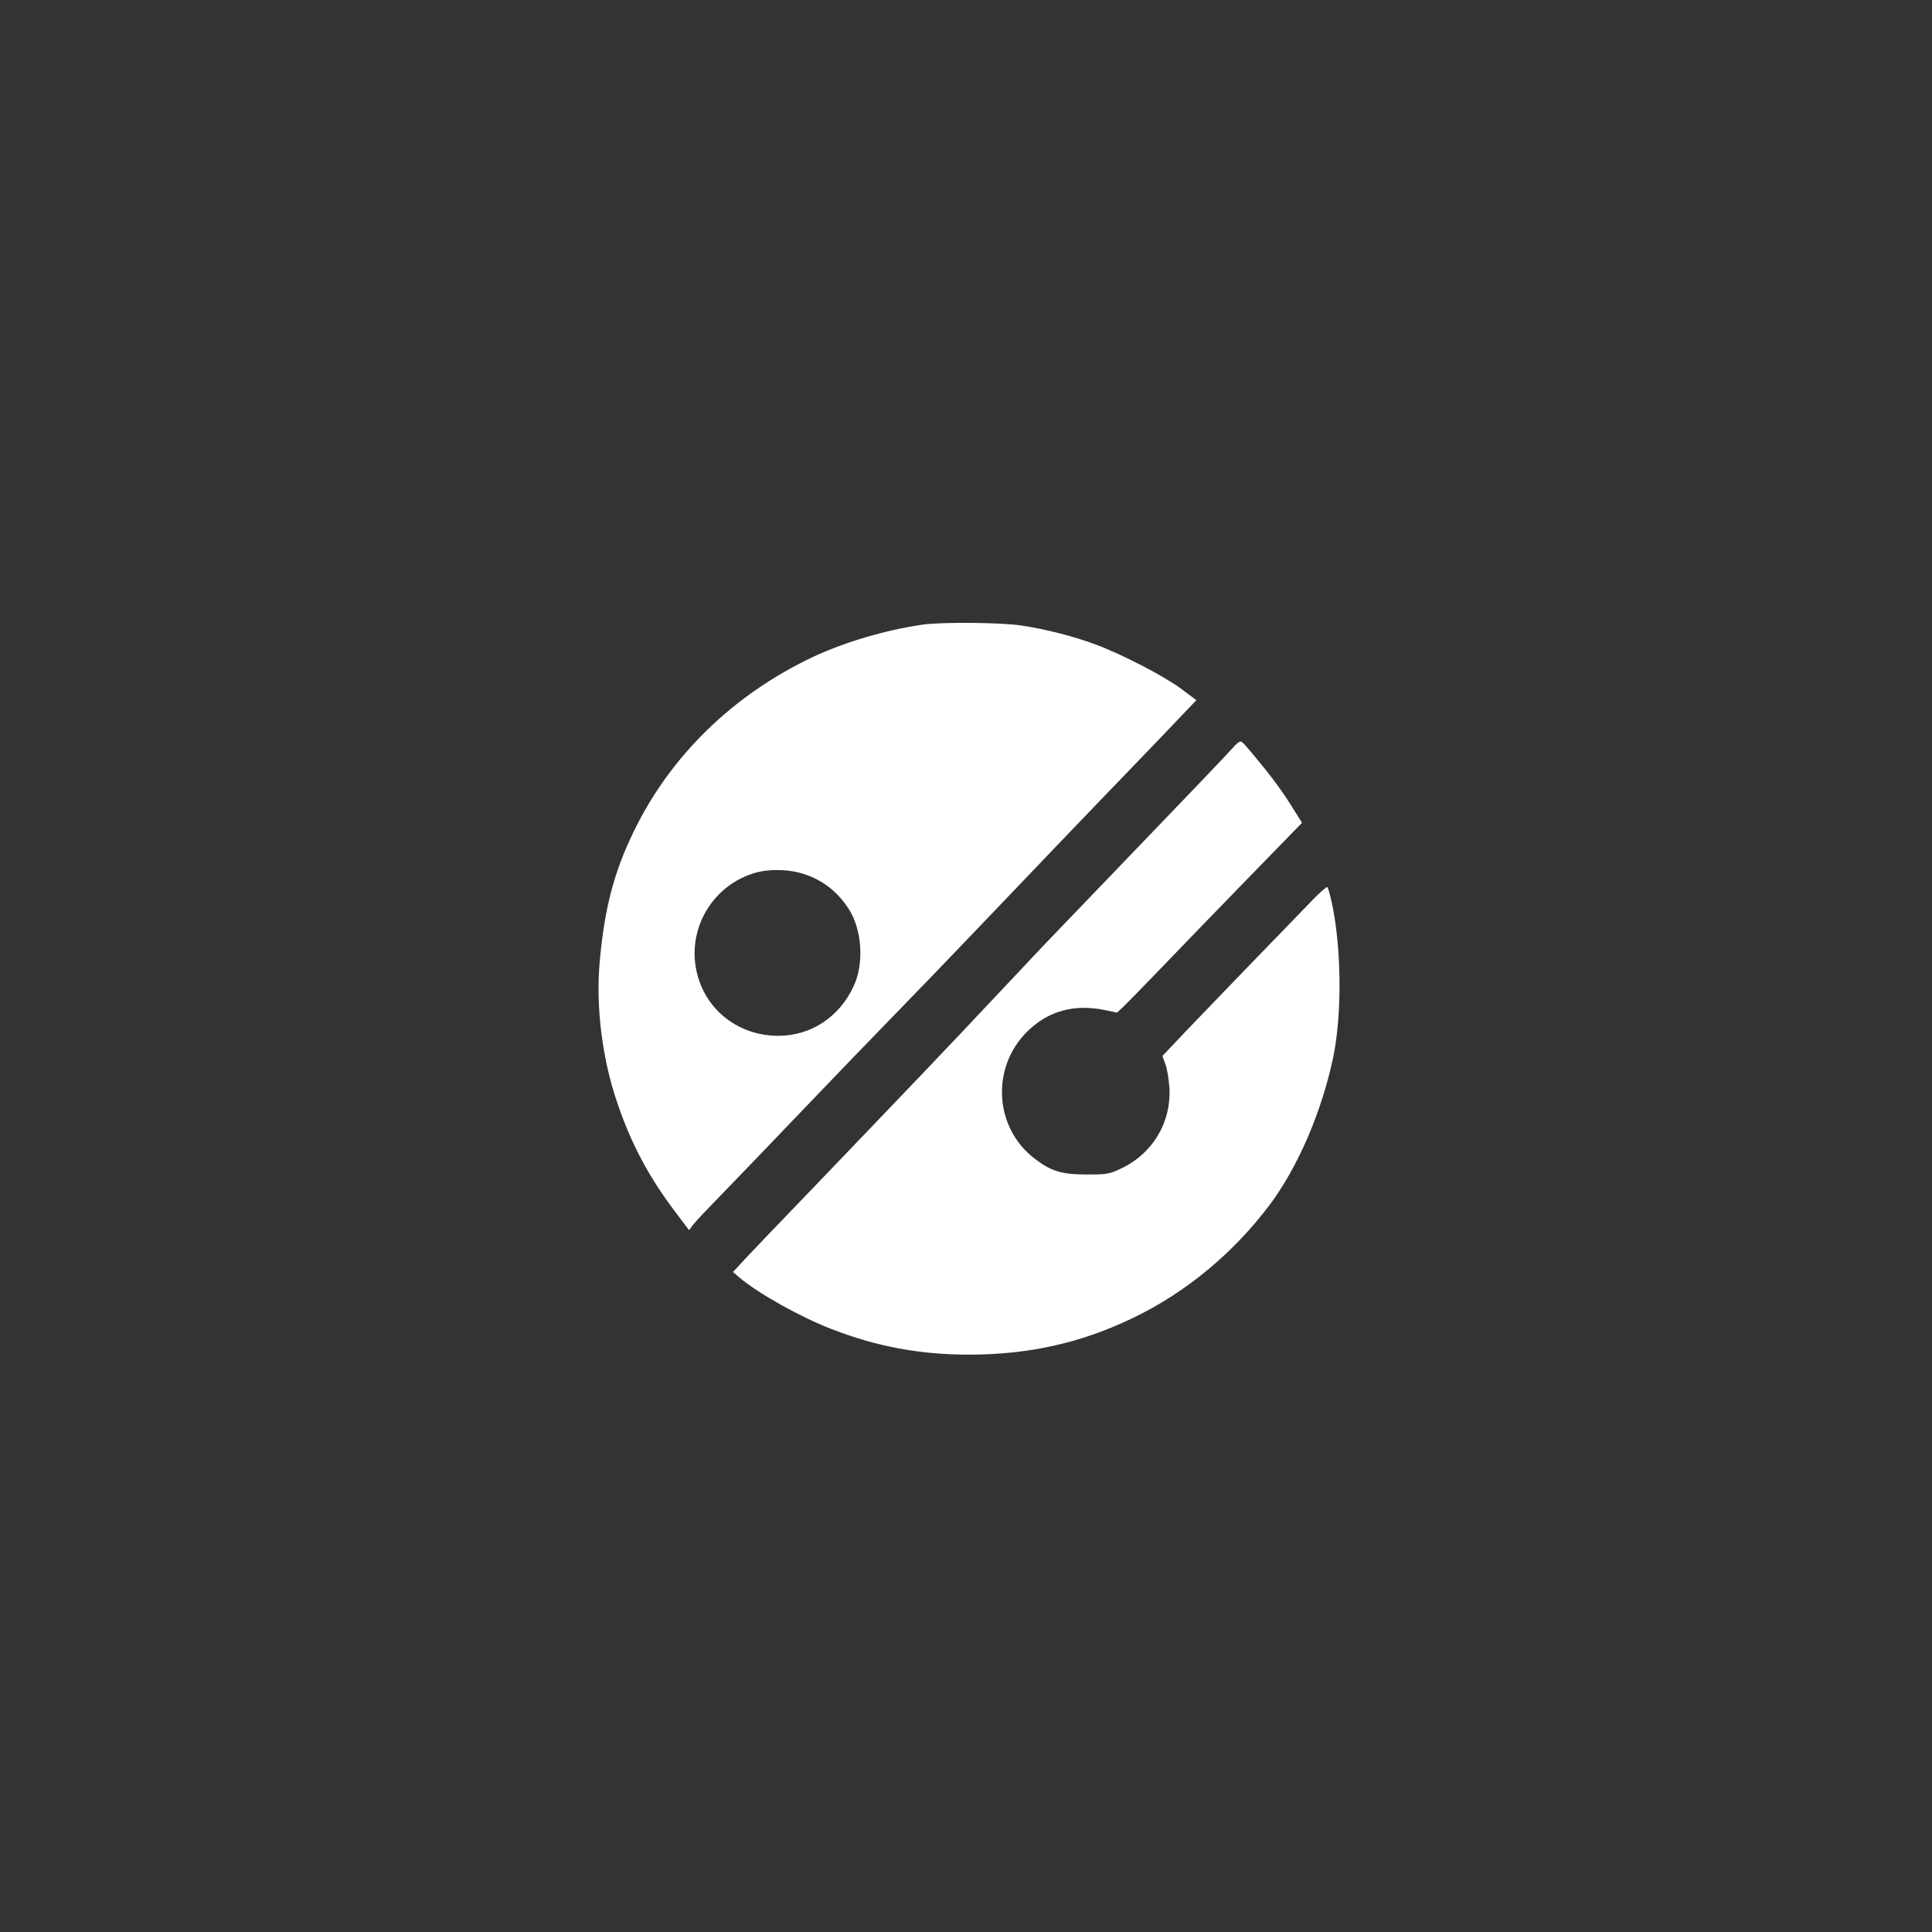 <?xml version="1.0" standalone="no"?>
<!DOCTYPE svg PUBLIC "-//W3C//DTD SVG 20010904//EN"
 "http://www.w3.org/TR/2001/REC-SVG-20010904/DTD/svg10.dtd">
<svg version="1.0" xmlns="http://www.w3.org/2000/svg"
 width="1024pt" height="1024pt" viewBox="0 0 1024 1024"
 preserveAspectRatio="xMidYMid meet">

<rect x="0" y="0" width="1024" height="1024" fill="#333333" stroke="none"/>

<g transform="translate(0,1024) scale(0.1,-0.1)"
fill="#ffffff" stroke="none">
<path d="M4888 6929 c-194 -28 -413 -93 -577 -170 -423 -199 -757 -524 -951
-924 -107 -219 -157 -413 -182 -699 -20 -235 14 -508 93 -739 74 -220 170
-399 311 -584 l70 -93 21 28 c11 15 84 92 162 172 78 80 244 253 370 385 220
230 351 366 680 705 83 85 294 306 470 490 176 184 376 394 445 465 69 72 219
228 334 347 l207 217 -80 60 c-92 68 -312 182 -451 234 -117 44 -270 83 -398
102 -106 16 -426 19 -524 4z m-653 -1314 c113 -30 199 -93 263 -192 72 -111
83 -292 25 -413 -76 -162 -226 -260 -398 -260 -206 0 -379 131 -429 325 -62
235 79 477 314 541 63 17 155 17 225 -1z"/>
<path d="M6534 6276 c-16 -19 -245 -259 -509 -533 -263 -274 -507 -527 -540
-563 -34 -36 -135 -144 -226 -240 -200 -214 -485 -512 -934 -980 -188 -195
-364 -379 -391 -409 l-49 -53 35 -30 c101 -85 325 -210 489 -273 240 -93 469
-135 729 -135 318 1 592 62 868 195 282 136 532 344 725 601 149 200 274 490
335 779 49 235 44 601 -11 838 -8 33 -16 62 -20 65 -3 4 -38 -27 -78 -68 -40
-41 -203 -210 -363 -375 -159 -165 -322 -334 -361 -376 l-72 -76 16 -44 c9
-24 18 -79 21 -122 11 -185 -87 -350 -257 -431 -62 -29 -73 -31 -181 -31 -132
0 -189 17 -275 83 -216 164 -234 485 -39 676 111 109 250 146 412 112 l63 -13
38 36 c20 20 109 110 196 201 87 91 291 301 452 467 l294 302 -57 91 c-31 51
-92 136 -135 189 -113 139 -124 151 -135 151 -6 0 -24 -15 -40 -34z"/>
</g>
</svg>
